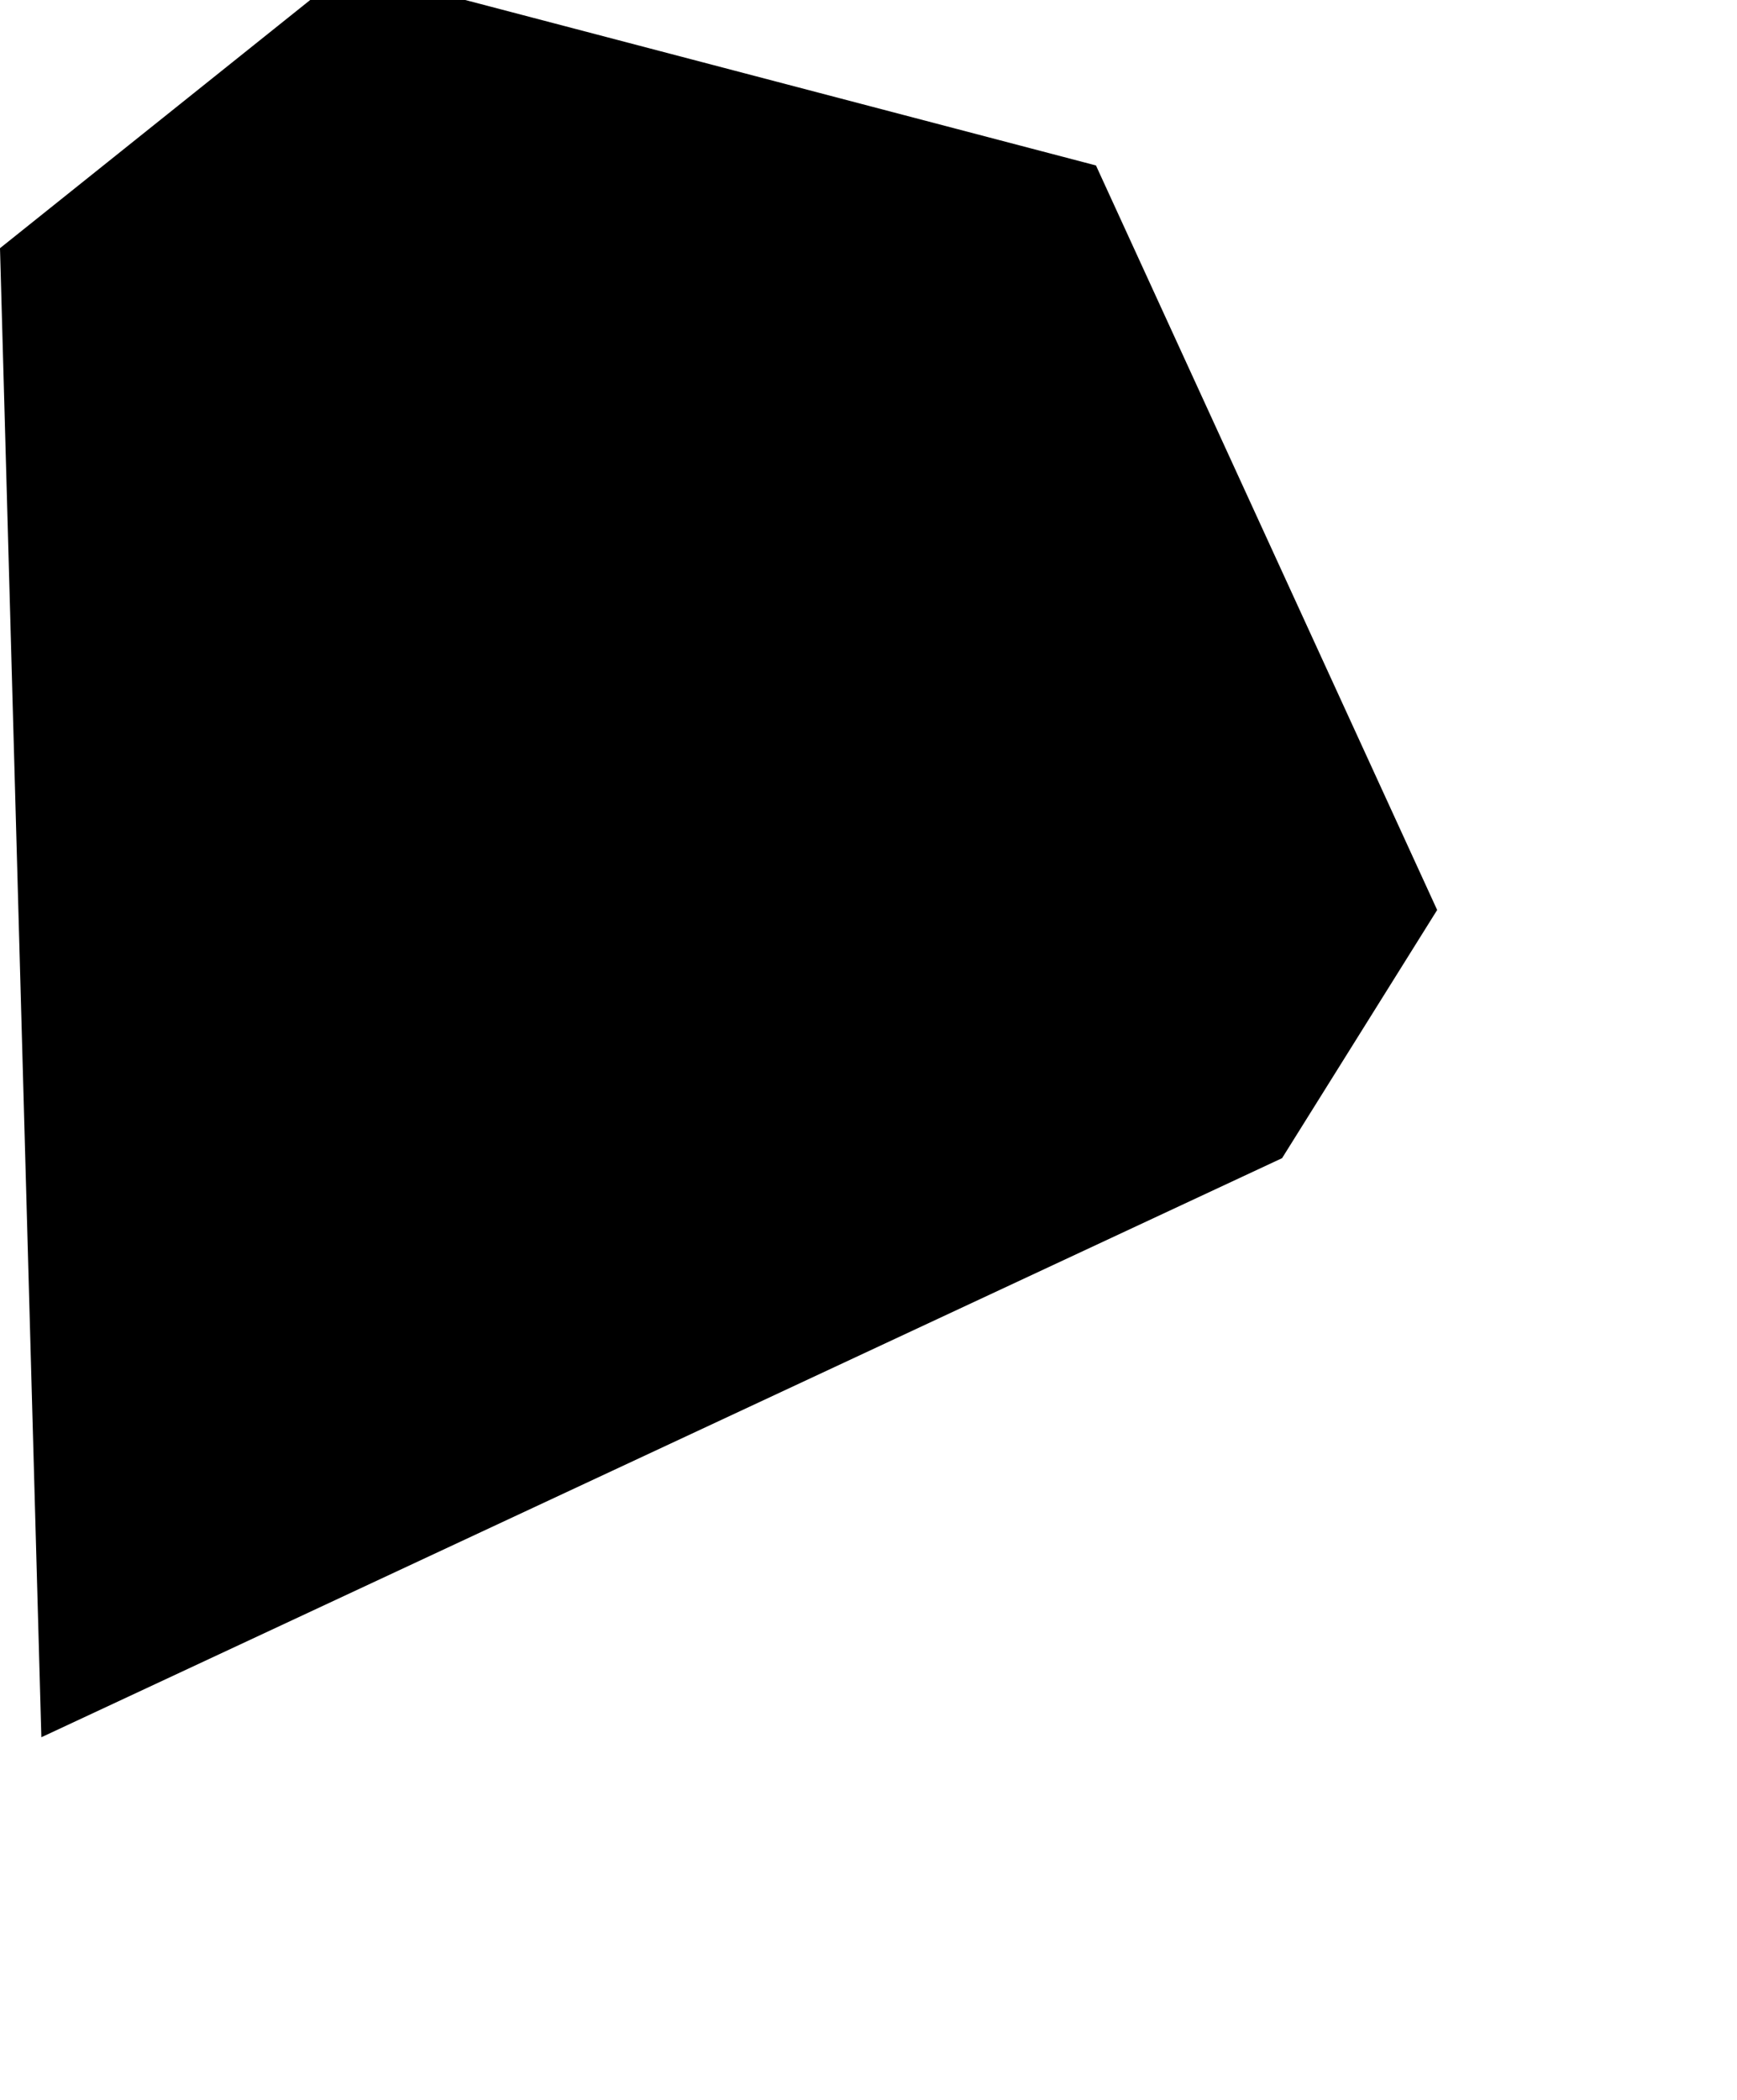 <svg width="847.238" height="1024" class="wof-postalcode" edtf:cessation="" edtf:inception="" id="wof-%!s(int64=890844943)" mz:is_ceased="-1" mz:is_current="-1" mz:is_deprecated="-1" mz:is_superseded="0" mz:is_superseding="0" mz:latitude="51.901533" mz:longitude="4.149241" mz:max_latitude="51.90156936645508" mz:max_longitude="4.14927911758423" mz:min_latitude="51.9014892578125" mz:min_longitude="4.14921283721924" mz:uri="https://data.whosonfirst.org/890/844/943/890844943.geojson" viewBox="0 0 847.24 1024.00" wof:belongsto="85687041,102191581,404474161,85633337,101754623" wof:country="NL" wof:id="890844943" wof:lastmodified="1469676935" wof:name="3232VE" wof:parent_id="101754623" wof:path="890/844/943/890844943.geojson" wof:placetype="postalcode" wof:repo="whosonfirst-data-postalcode-nl" wof:superseded_by="" wof:supersedes="" xmlns="http://www.w3.org/2000/svg" xmlns:edtf="x-urn:namespaces#edtf" xmlns:mz="x-urn:namespaces#mz" xmlns:wof="x-urn:namespaces#wof"><path d="M700.989 443.791,625.342 564.825,20.172 847.238,10.086 484.136,0 121.034,151.293 0,226.939 0,534.567 80.689,700.989 443.791 Z"/></svg>